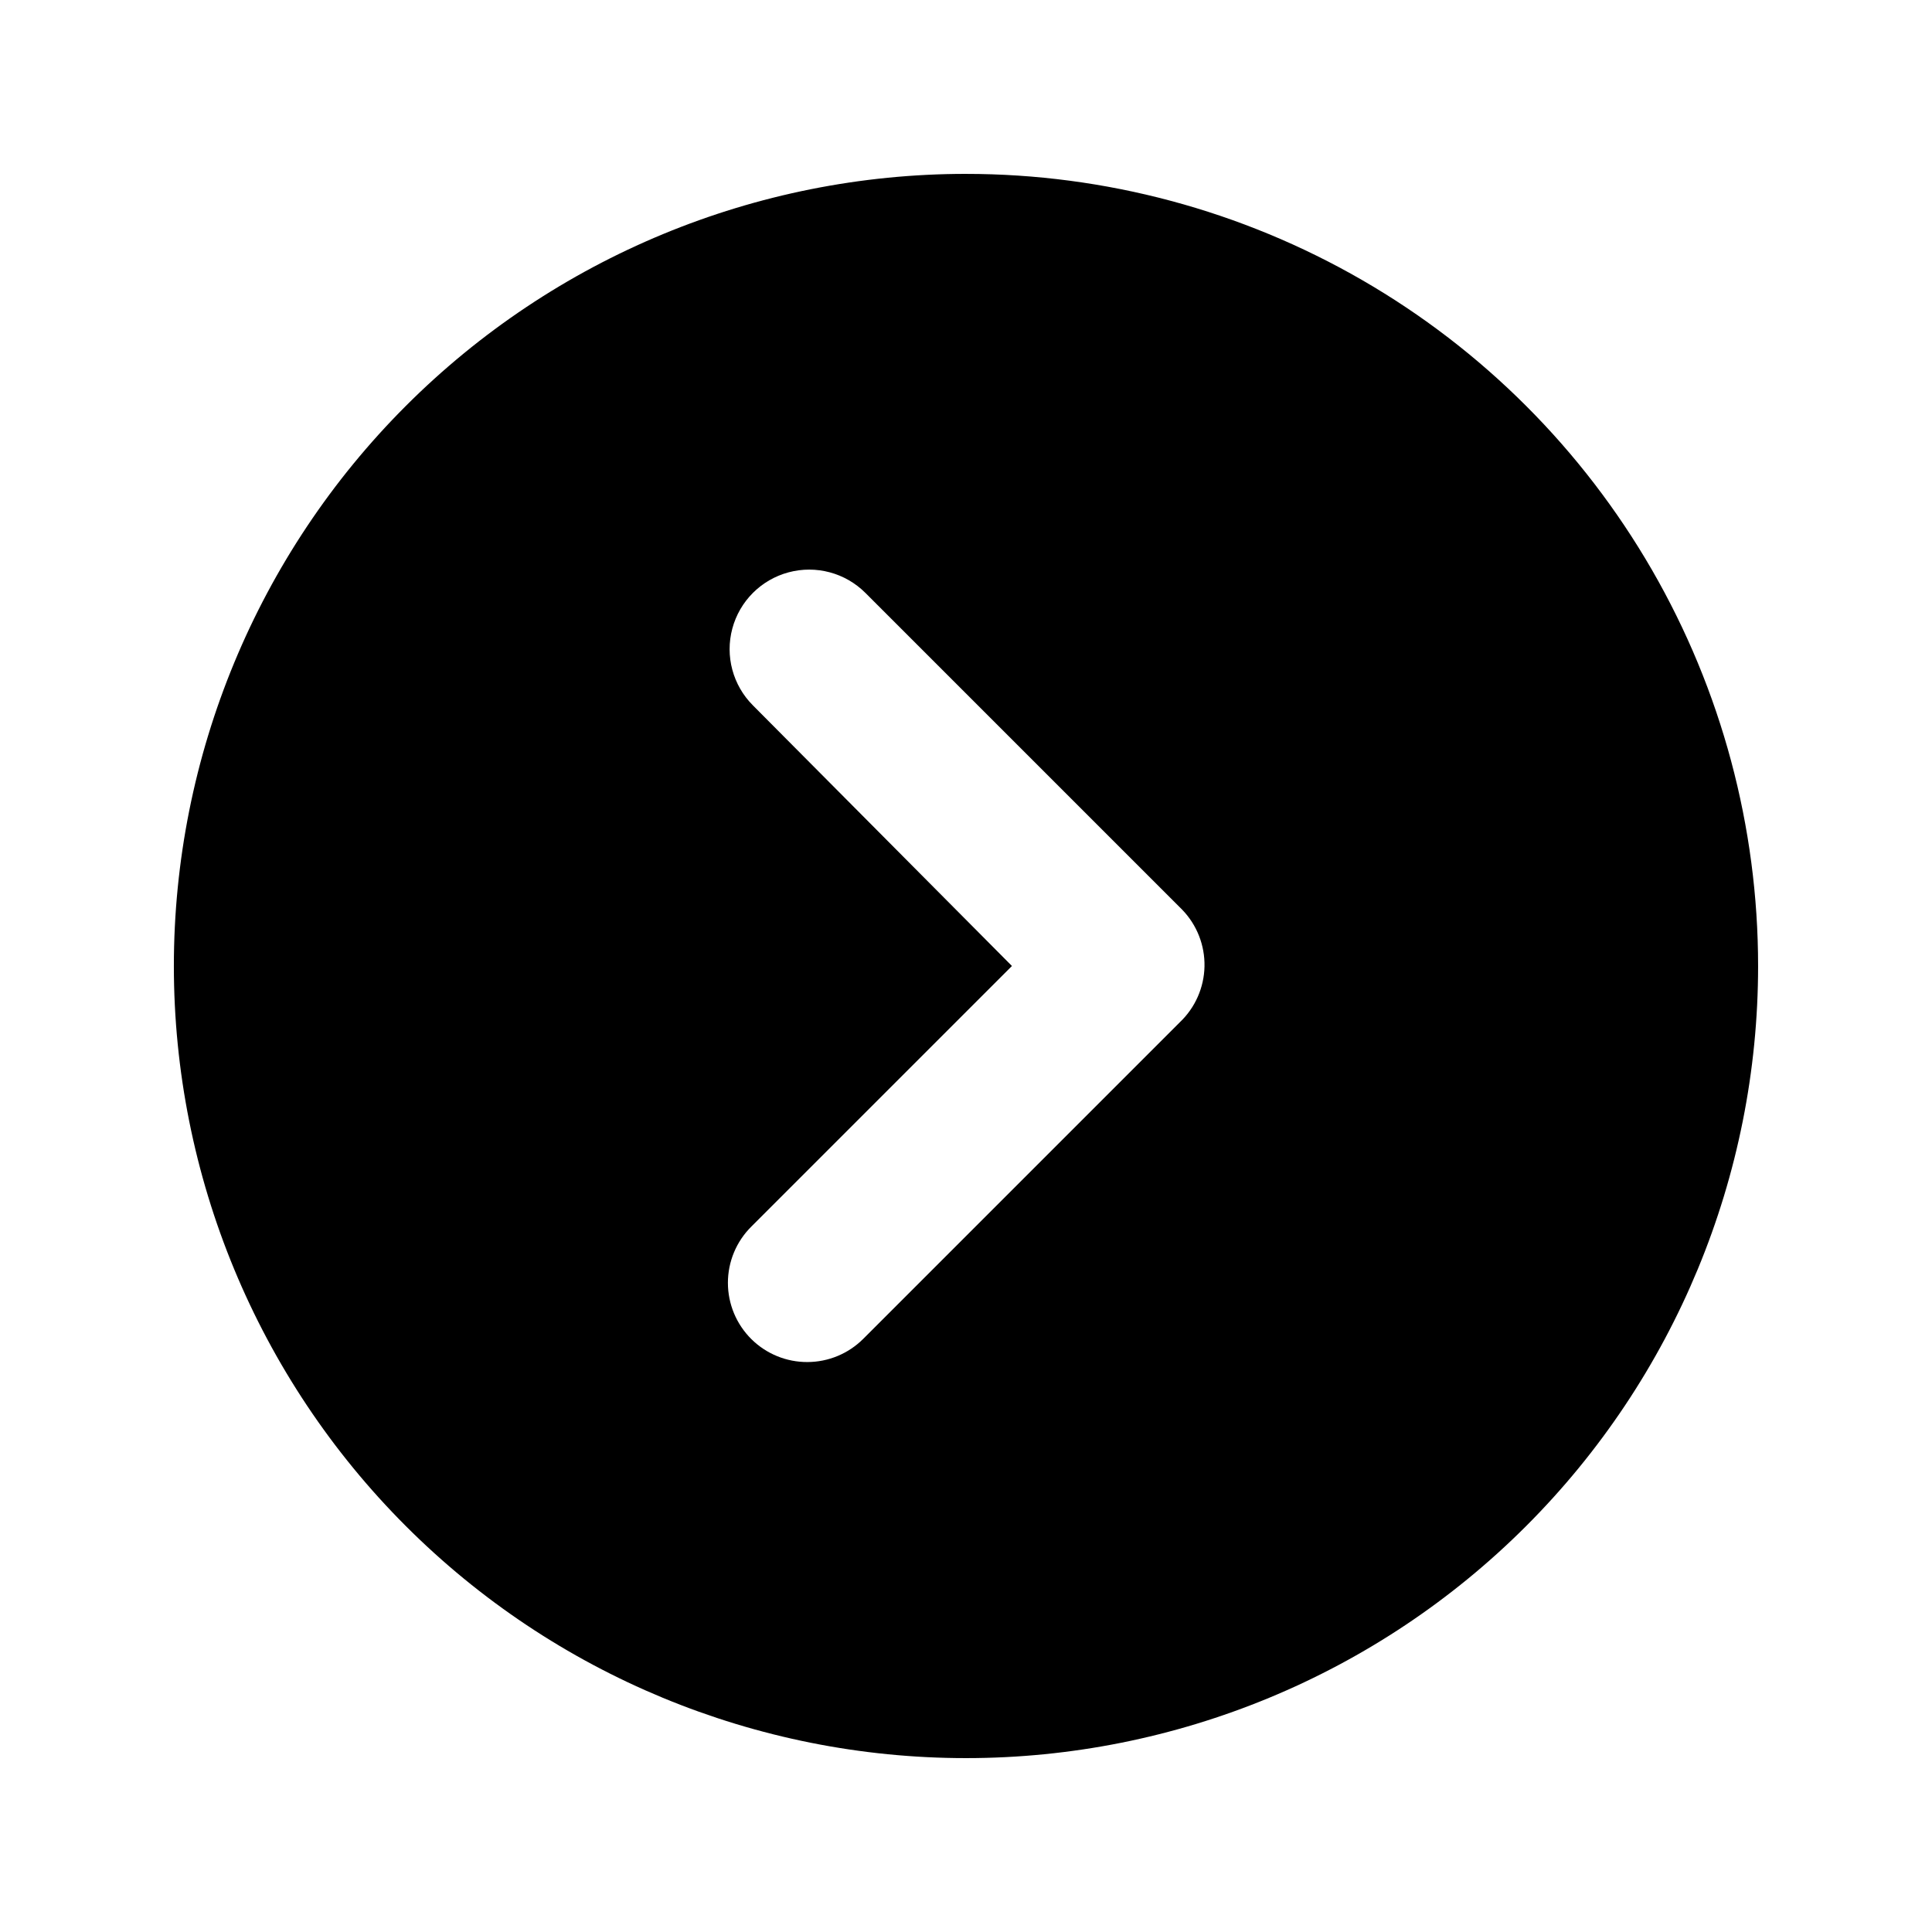 <?xml version="1.0" encoding="UTF-8"?>
<!-- Uploaded to: SVG Repo, www.svgrepo.com, Generator: SVG Repo Mixer Tools -->
<svg fill="#000000" width="800px" height="800px" version="1.1" viewBox="144 144 512 512" xmlns="http://www.w3.org/2000/svg">
 <path d="m400 190.08c-55.676 0-109.07 22.117-148.44 61.484s-61.484 92.762-61.484 148.44c0 55.672 22.117 109.07 61.484 148.43 39.367 39.367 92.762 61.484 148.44 61.484 55.672 0 109.07-22.117 148.43-61.484 39.367-39.367 61.484-92.762 61.484-148.43 0-36.852-9.699-73.051-28.121-104.96-18.426-31.914-44.926-58.414-76.84-76.836-31.91-18.426-68.109-28.125-104.96-28.125zm56.68 224.82-83.969 83.969h-0.004c-3.906 3.879-9.188 6.066-14.691 6.086-5.582 0.035-10.945-2.156-14.906-6.086-3.973-3.941-6.207-9.309-6.207-14.906 0-5.594 2.234-10.961 6.207-14.902l69.066-69.062-68.645-69.066c-5.328-5.324-7.406-13.086-5.457-20.359 1.949-7.273 7.629-12.953 14.906-14.902 7.273-1.949 15.035 0.129 20.359 5.453l83.969 83.969c3.891 4.023 6.012 9.438 5.894 15.035s-2.469 10.918-6.527 14.773z"/>
</svg>
